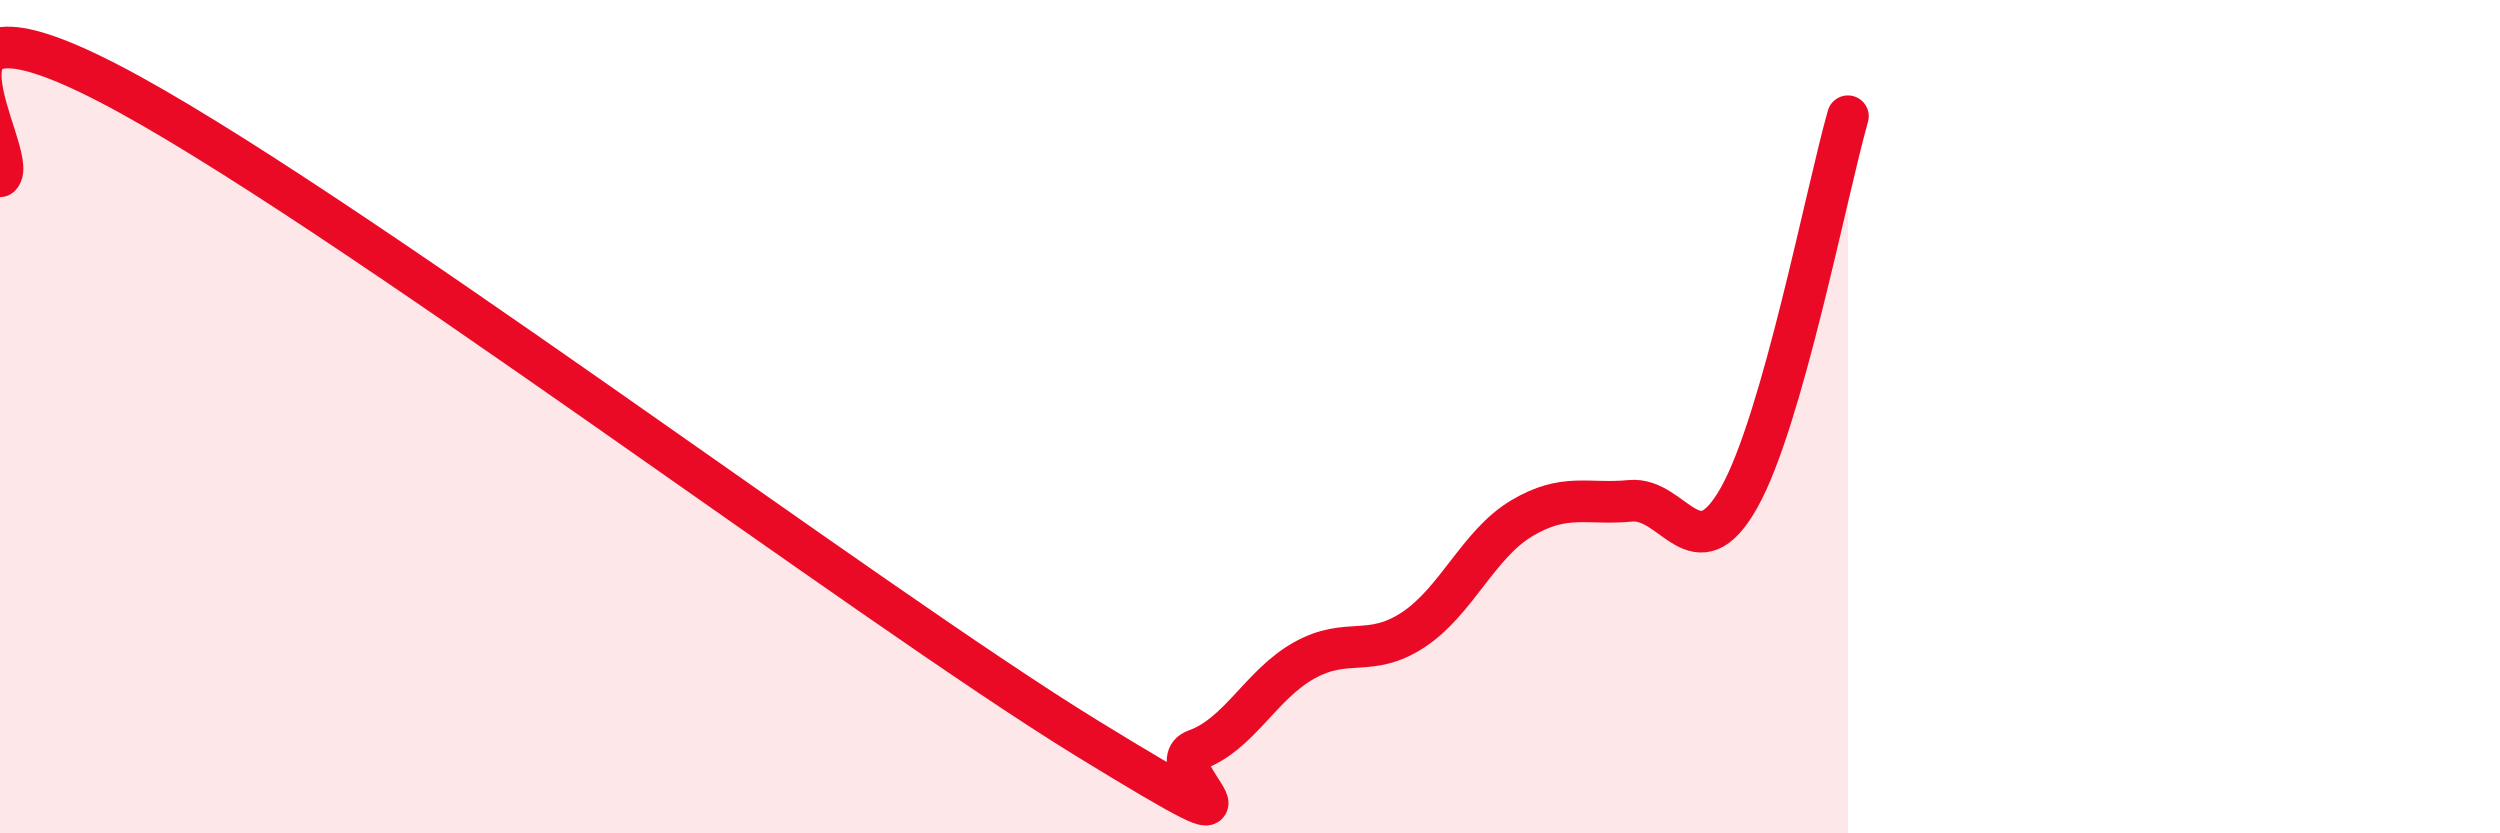 
    <svg width="60" height="20" viewBox="0 0 60 20" xmlns="http://www.w3.org/2000/svg">
      <path
        d="M 0,4.23 C 0.52,3.78 -2.61,-0.7 2.61,2 C 7.83,4.7 20.87,14.52 26.09,17.72 C 31.31,20.92 27.66,18.37 28.7,18 C 29.74,17.63 30.26,16.43 31.3,15.85 C 32.34,15.27 32.87,15.8 33.91,15.12 C 34.95,14.44 35.48,13.06 36.52,12.44 C 37.56,11.82 38.09,12.12 39.13,12.02 C 40.17,11.92 40.7,13.79 41.74,11.94 C 42.78,10.09 43.83,4.62 44.35,2.79L44.35 20L0 20Z"
        fill="#EB0A25"
        opacity="0.1"
        stroke-linecap="round"
        stroke-linejoin="round"
      />
      <path
        d="M 0,4.23 C 0.52,3.78 -2.61,-0.7 2.61,2 C 7.83,4.7 20.87,14.52 26.09,17.72 C 31.31,20.92 27.66,18.37 28.7,18 C 29.74,17.63 30.26,16.43 31.3,15.85 C 32.34,15.27 32.87,15.8 33.91,15.12 C 34.95,14.44 35.48,13.06 36.52,12.44 C 37.56,11.82 38.09,12.12 39.13,12.02 C 40.17,11.92 40.7,13.79 41.74,11.94 C 42.78,10.09 43.83,4.62 44.35,2.79"
        stroke="#EB0A25"
        stroke-width="1"
        fill="none"
        stroke-linecap="round"
        stroke-linejoin="round"
      />
    </svg>
  